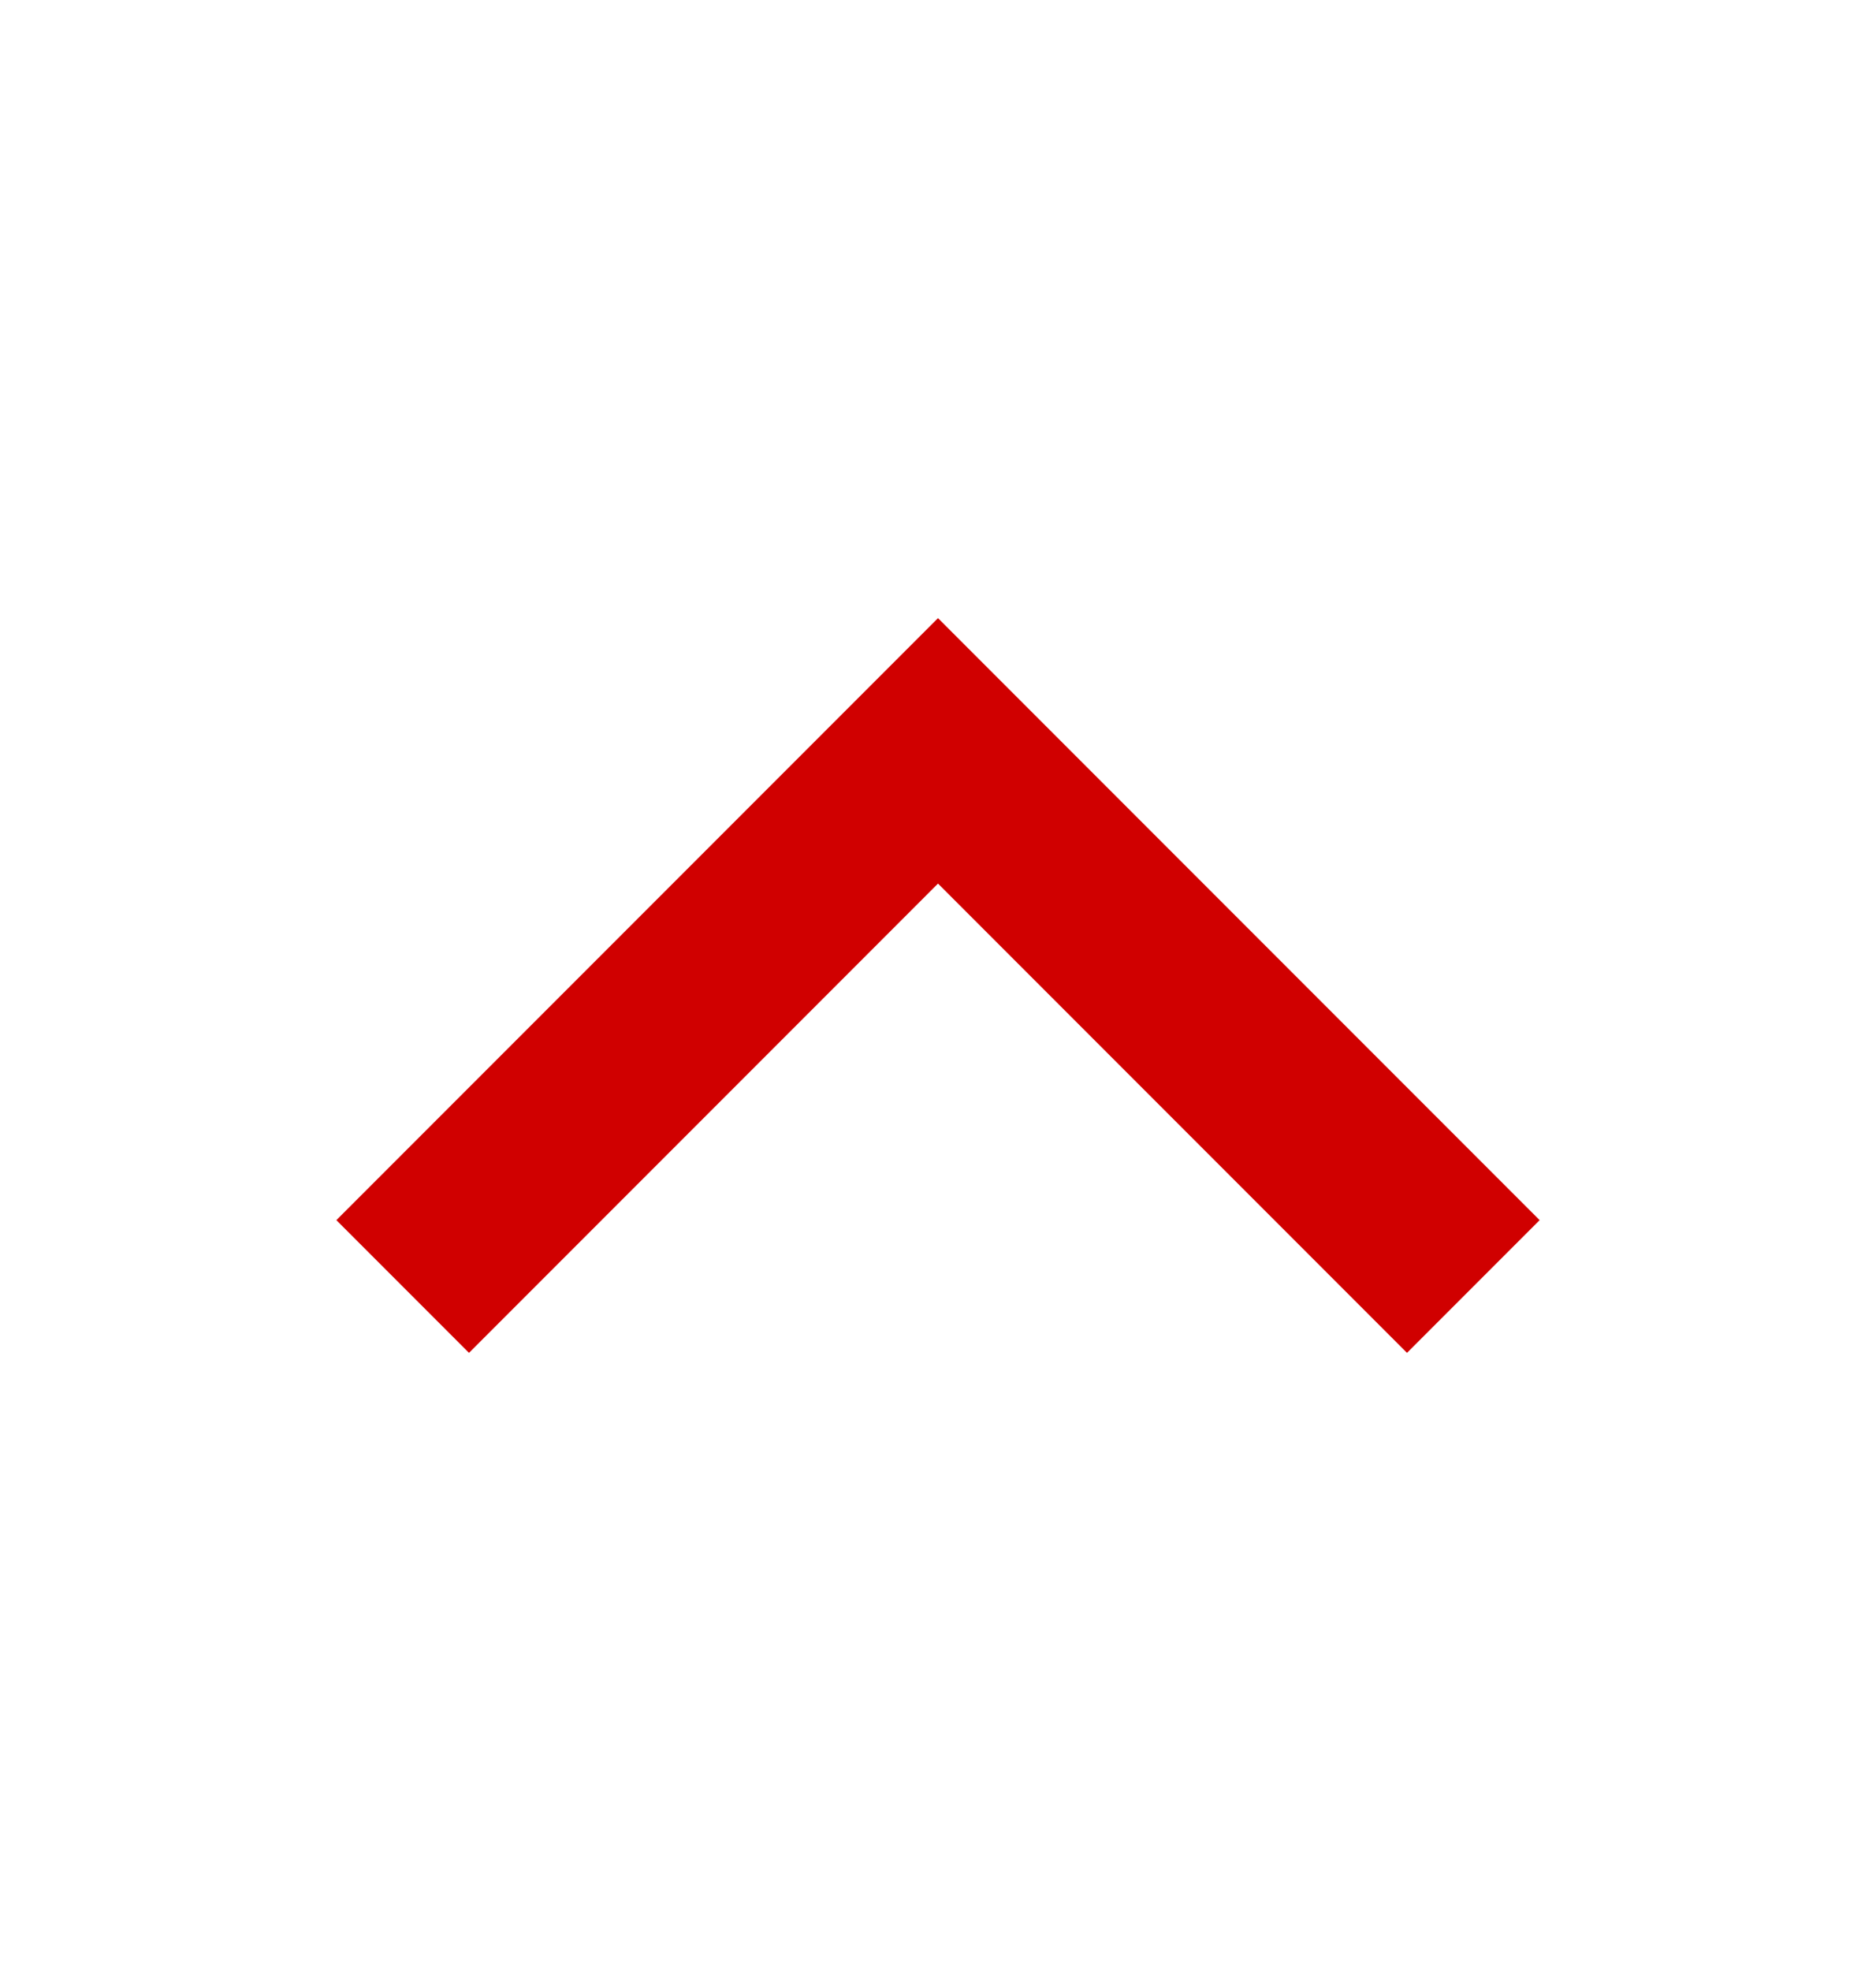 <?xml version="1.0" encoding="UTF-8"?> <svg xmlns="http://www.w3.org/2000/svg" width="20" height="21" viewBox="0 0 20 21" fill="none"><path d="M15 13L10 8L5 13" stroke="#D00000" stroke-width="2" stroke-linecap="square"></path></svg> 